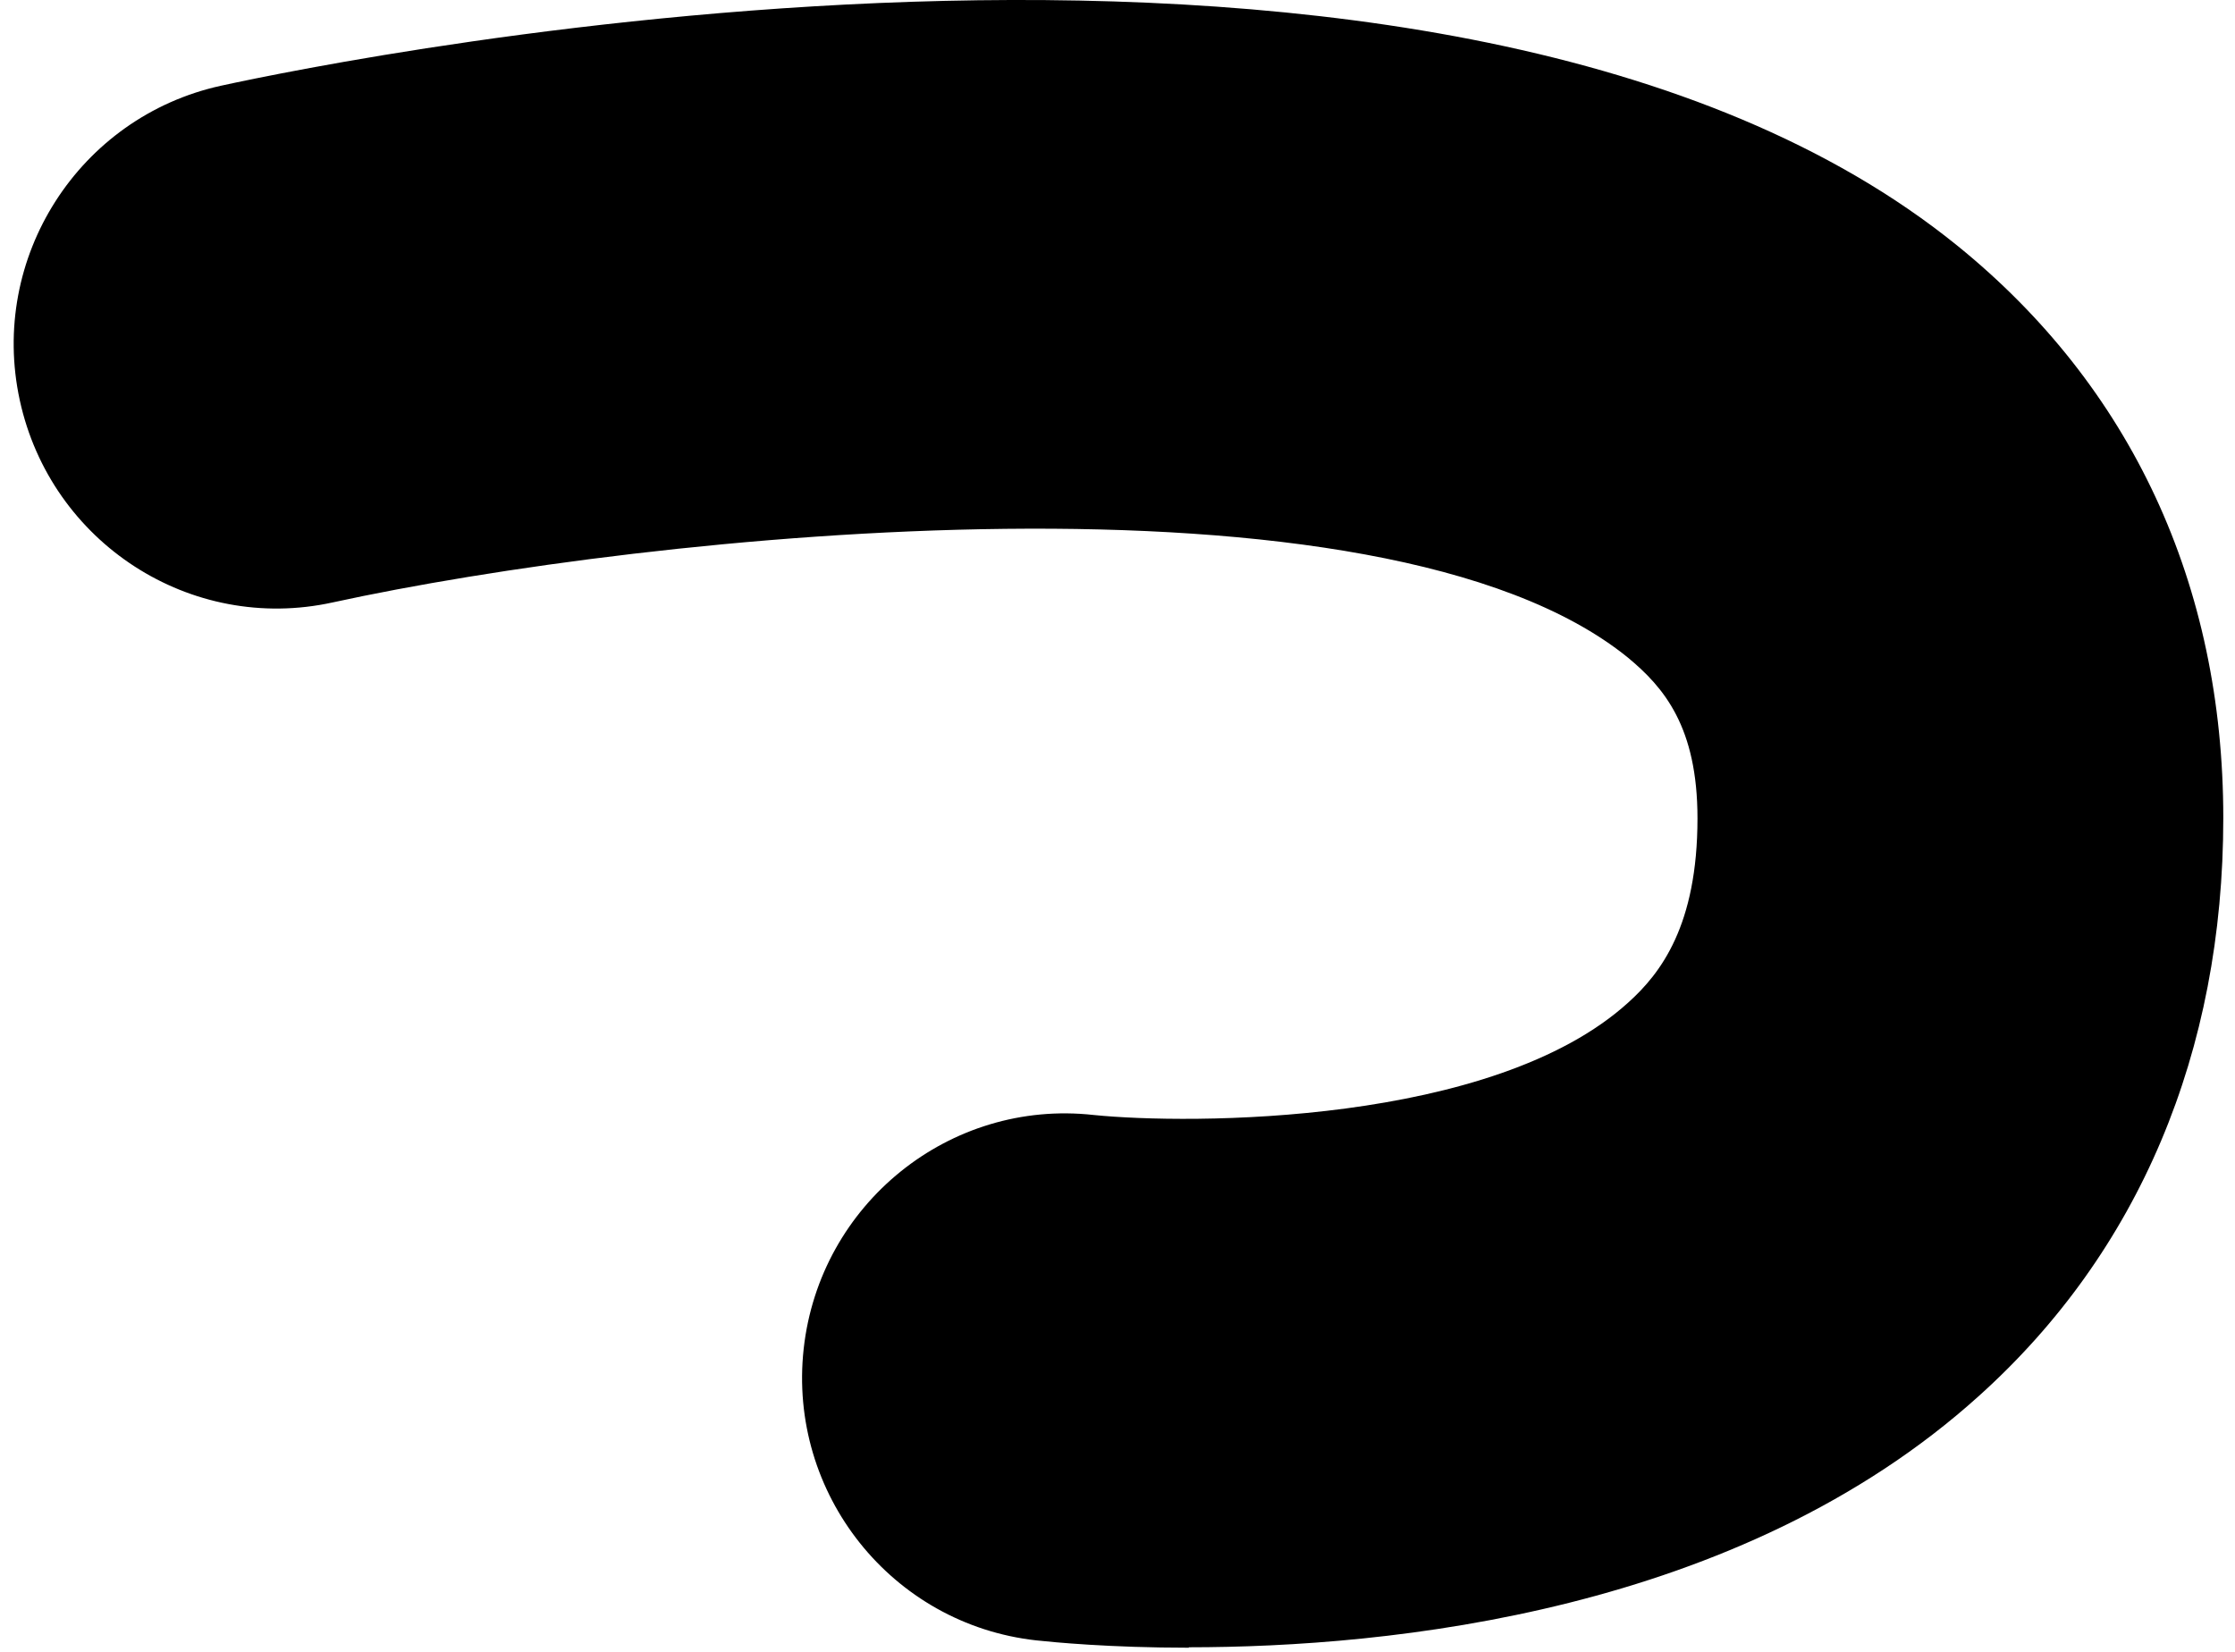 <svg width="46" height="34" viewBox="0 0 46 34" fill="none" xmlns="http://www.w3.org/2000/svg">
<path d="M24.472 33.915C22.839 33.915 21.685 33.802 21.328 33.764C18.353 33.434 16.213 30.744 16.541 27.762C16.87 24.78 19.545 22.619 22.511 22.95C24.463 23.148 30.733 23.167 33.52 20.628C34.177 20.034 34.937 19.053 34.937 16.844C34.937 14.957 34.243 14.146 33.501 13.532C28.395 9.399 13.341 10.984 6.846 12.4C3.927 13.041 1.045 11.173 0.407 8.238C-0.231 5.304 1.627 2.407 4.546 1.765C7.099 1.208 29.803 -3.435 40.287 5.058C43.863 7.955 45.759 12.032 45.759 16.835C45.759 21.657 44.023 25.771 40.728 28.734C35.791 33.188 28.602 33.906 24.463 33.906" fill="black"/>
</svg>
